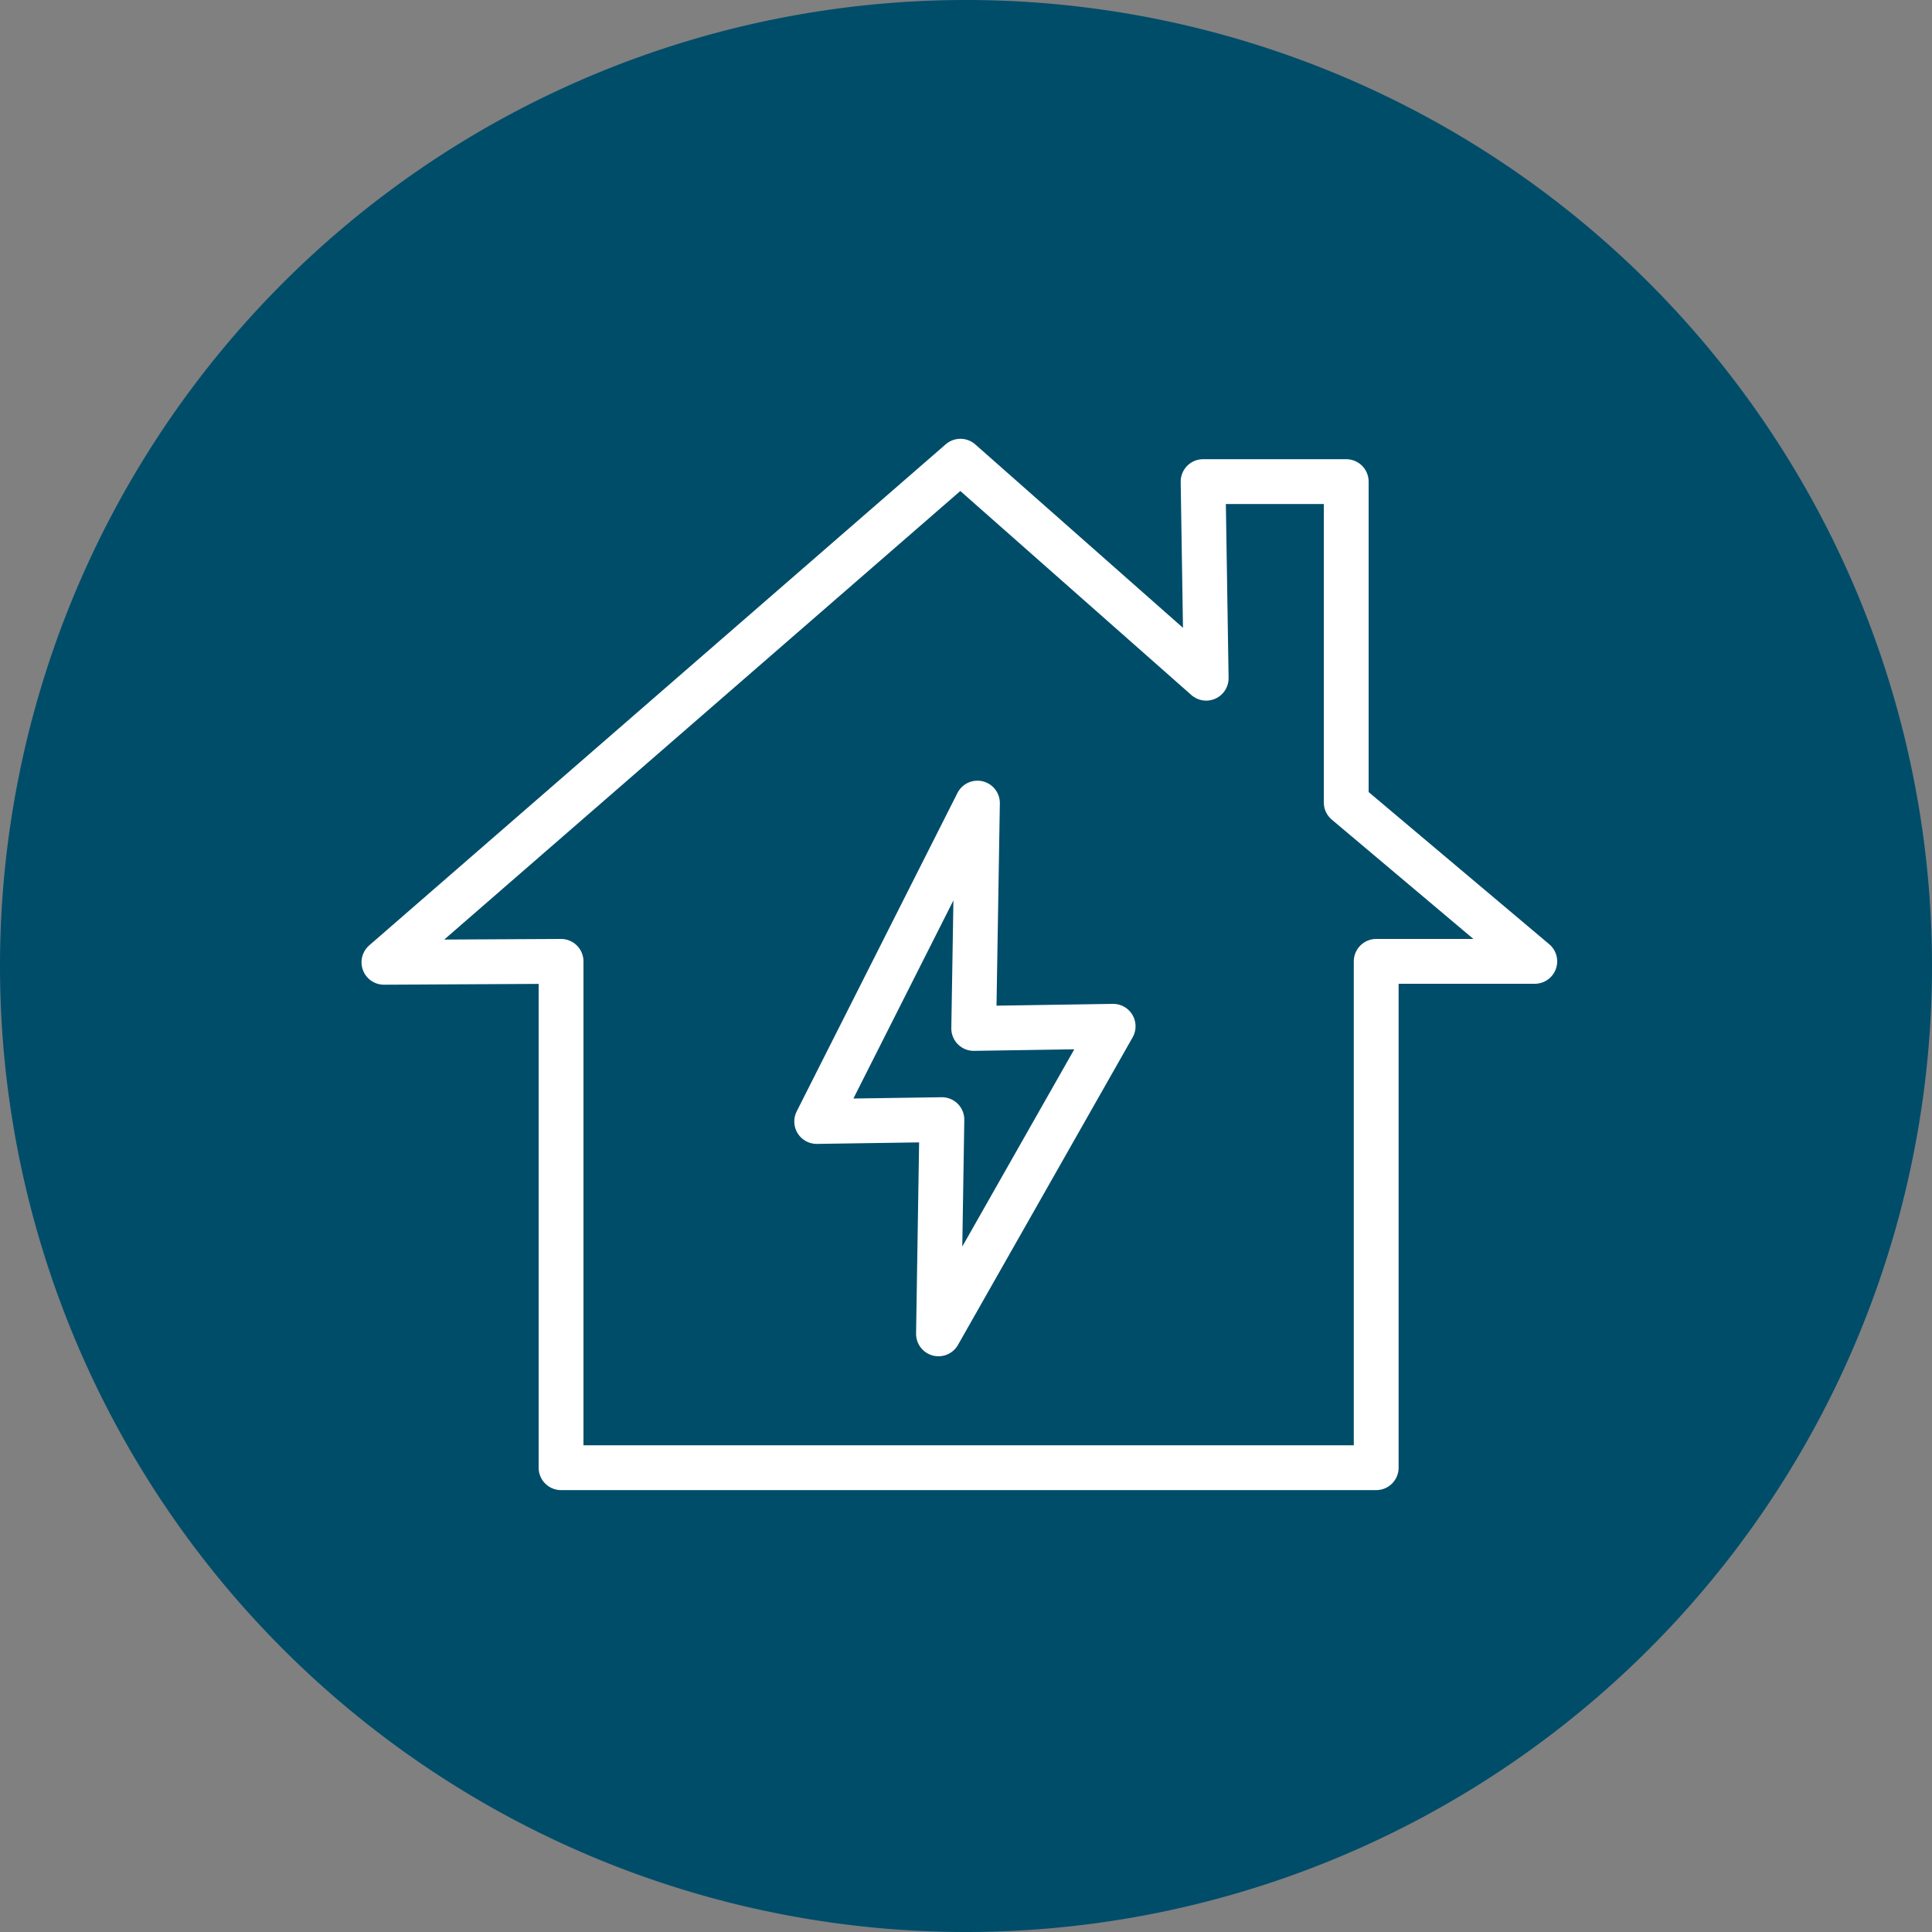 <svg id="Layer_1" data-name="Layer 1" xmlns="http://www.w3.org/2000/svg" viewBox="0 0 62.5 62.5"><rect x="0" y="0" width="62.5" height="62.5" fill="#808080" stroke="none"/><defs><style>.cls-1{fill:#004d6a;}.cls-2{fill:none;stroke:#fff;stroke-linecap:round;stroke-linejoin:round;stroke-width:1.45px;}</style></defs><path class="cls-1" d="M62.5,31.25A31.25,31.25,0,1,0,31.25,62.5,31.25,31.25,0,0,0,62.5,31.25"/><polygon class="cls-2" points="18.15 31.1 18.15 47.48 44.52 47.48 44.52 31.1 49.65 31.1 43.55 25.96 43.55 15.58 38.92 15.58 39.02 21.94 31.07 14.92 12.42 31.13 18.15 31.1"/><polygon class="cls-2" points="26.42 36.28 30.47 36.22 30.36 43.15 36.01 33.2 31.5 33.27 31.62 25.98 26.42 36.28"/></svg>